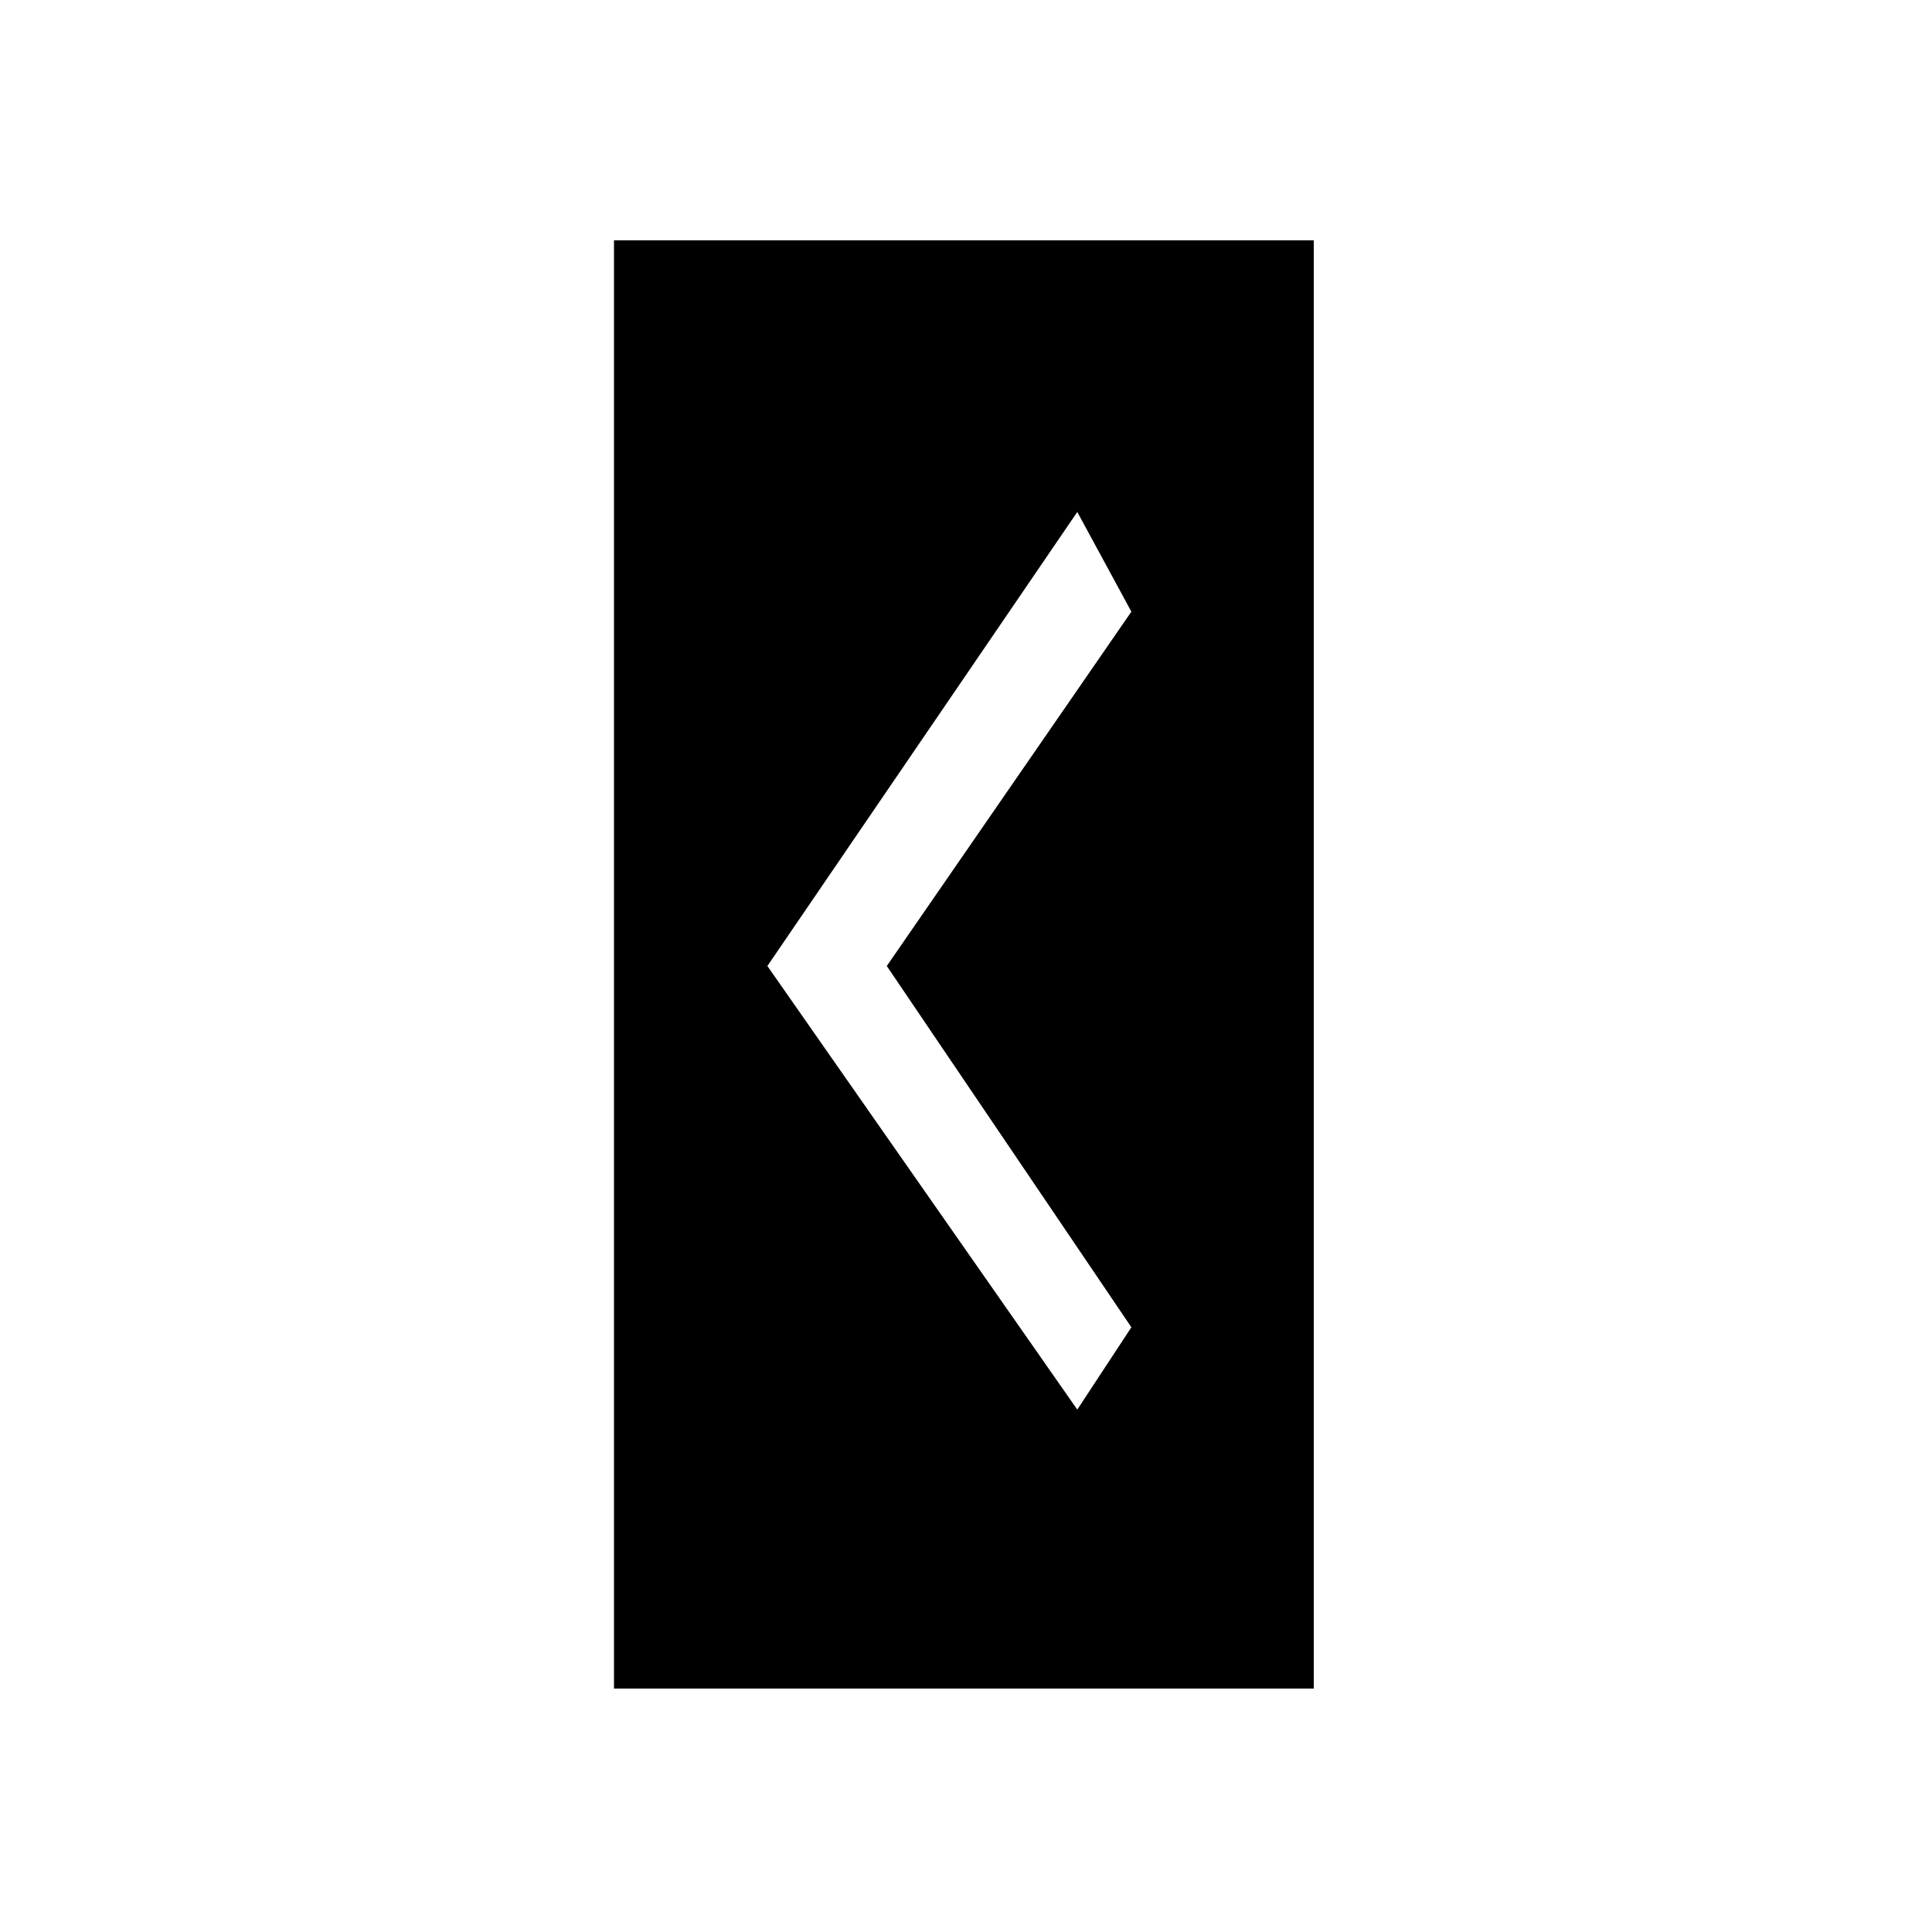 <?xml version="1.0" encoding="utf-8"?>
<!-- Generator: Adobe Illustrator 18.1.1, SVG Export Plug-In . SVG Version: 6.00 Build 0)  -->
<svg version="1.1" xmlns="http://www.w3.org/2000/svg" xmlns:xlink="http://www.w3.org/1999/xlink" x="0px" y="0px"
	 viewBox="0 0 500 500" enable-background="new 0 0 500 500" xml:space="preserve">
<g id="Layer_1">
</g>
<g id="Layer_2">
	<path d="M158.9,62.2V437H340V62.2H158.9z M292.8,343.5l-14,21.3L198.6,250l80.2-117.5l14,25.8L229.5,250L292.8,343.5z"/>
</g>
</svg>
